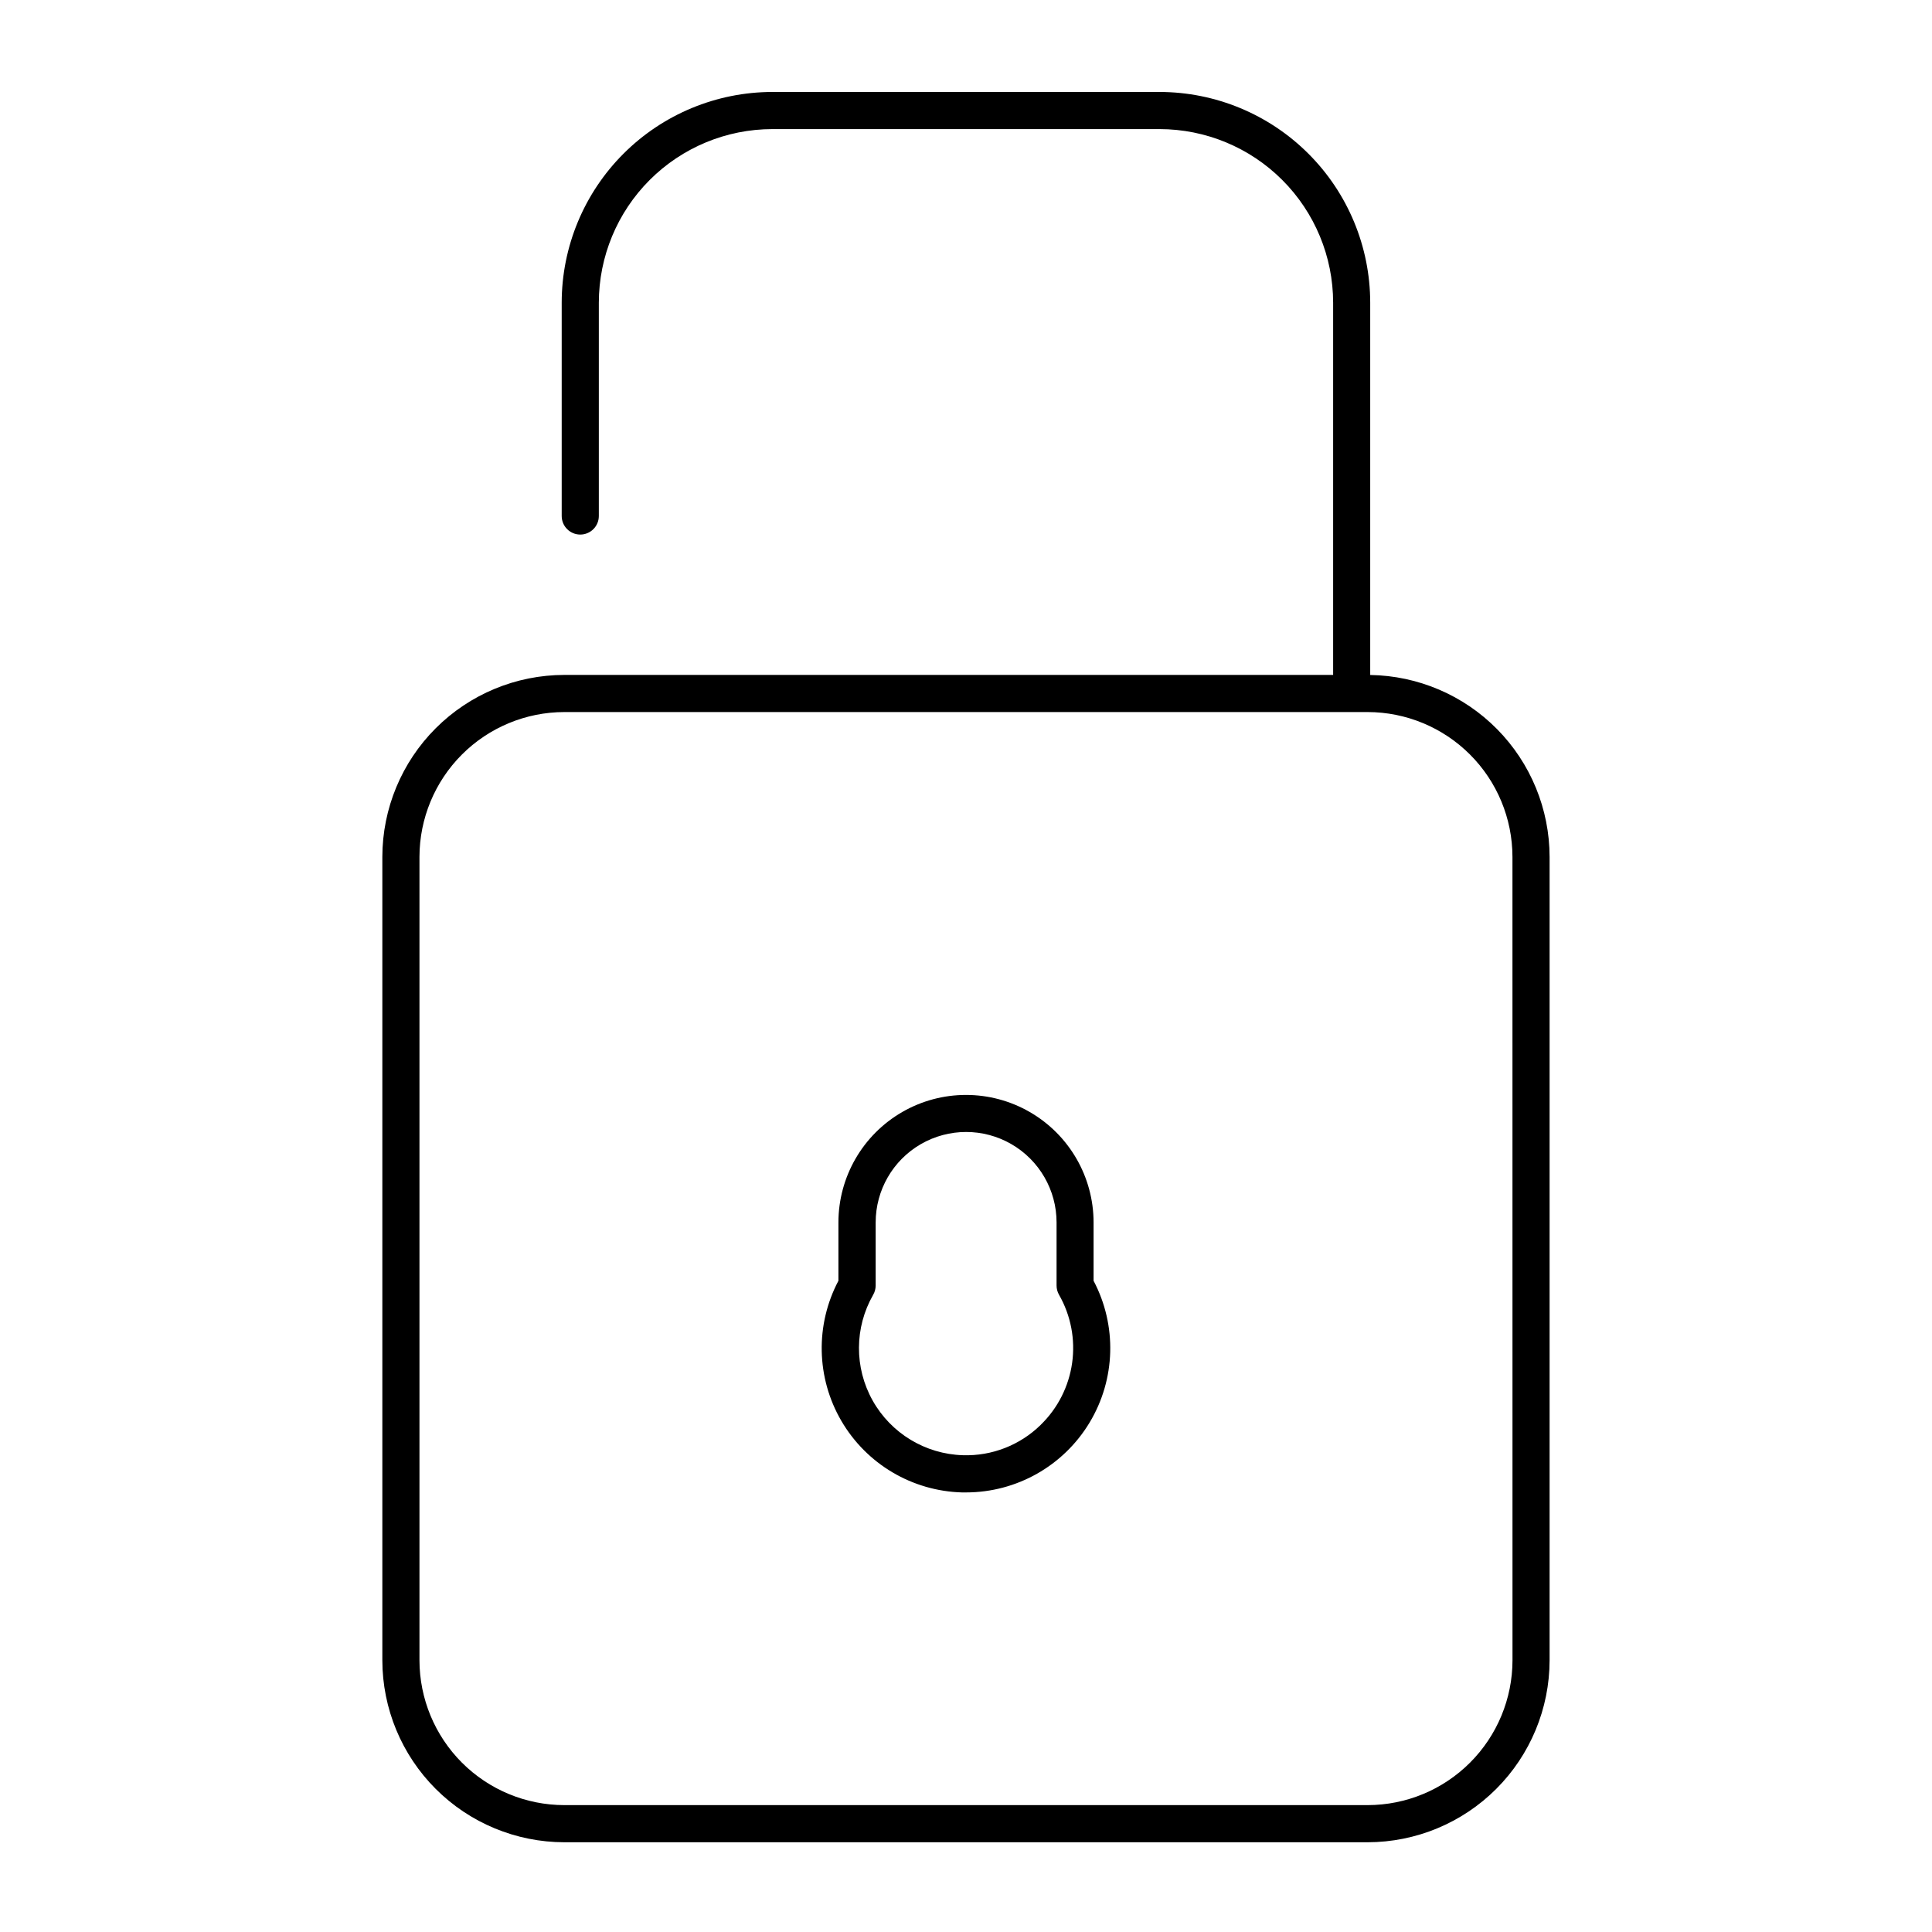 <?xml version="1.0" encoding="UTF-8"?>
<!-- Uploaded to: SVG Repo, www.svgrepo.com, Generator: SVG Repo Mixer Tools -->
<svg fill="#000000" width="800px" height="800px" version="1.1" viewBox="144 144 512 512" xmlns="http://www.w3.org/2000/svg">
 <g>
  <path d="m507.12 322.88v-98.688c-0.016-14.801-5.898-28.988-16.367-39.453-10.465-10.465-24.652-16.352-39.453-16.367h-102.62c-14.801 0.016-28.992 5.902-39.457 16.367-10.465 10.465-16.352 24.652-16.367 39.453v56.551c0 2.719 2.203 4.922 4.922 4.922 2.715 0 4.918-2.203 4.918-4.922v-56.551c0.016-12.191 4.863-23.879 13.484-32.5 8.621-8.621 20.309-13.469 32.5-13.48h102.63c12.191 0.012 23.883 4.859 32.5 13.48 8.621 8.621 13.473 20.309 13.484 32.5v98.668h-203.75c-12.785 0.016-25.039 5.102-34.078 14.141-9.039 9.035-14.125 21.293-14.141 34.074v212.93c0.016 12.781 5.102 25.035 14.141 34.074 9.039 9.039 21.293 14.125 34.078 14.141h212.9c12.781-0.016 25.035-5.102 34.074-14.141 9.039-9.039 14.125-21.293 14.141-34.074v-212.92c-0.016-12.668-5.008-24.82-13.898-33.836-8.895-9.02-20.977-14.18-33.641-14.371zm37.707 261.12c-0.012 10.172-4.059 19.926-11.254 27.121-7.191 7.195-16.945 11.242-27.121 11.254h-212.91c-10.176-0.012-19.93-4.059-27.125-11.254-7.191-7.195-11.238-16.949-11.254-27.121v-212.92c0.016-10.176 4.062-19.93 11.254-27.121 7.195-7.195 16.949-11.242 27.125-11.258h212.9c10.172 0.016 19.926 4.062 27.121 11.258 7.195 7.191 11.242 16.945 11.254 27.121z"/>
  <path d="m433.81 467.98c0-12.082-6.445-23.242-16.906-29.281-10.461-6.039-23.348-6.039-33.809 0s-16.906 17.199-16.906 29.281v15.438c-6.172 11.684-5.879 25.723 0.781 37.137 6.66 11.414 18.738 18.578 31.949 18.953h1.094-0.004c13.398-0.008 25.82-7.027 32.734-18.504 6.918-11.477 7.32-25.734 1.066-37.586zm-14.023 53.637c-5.481 5.371-12.922 8.273-20.594 8.031-9.977-0.293-19.07-5.801-23.945-14.512s-4.816-19.34 0.152-28c0.43-0.742 0.656-1.59 0.66-2.449v-16.727c0-8.566 4.566-16.477 11.984-20.762 7.418-4.281 16.555-4.281 23.969 0 7.418 4.285 11.988 12.195 11.988 20.762v16.727c0 0.859 0.227 1.707 0.656 2.449 3.125 5.465 4.348 11.816 3.469 18.051-0.875 6.231-3.797 12-8.309 16.391z"/>
 </g>
</svg>